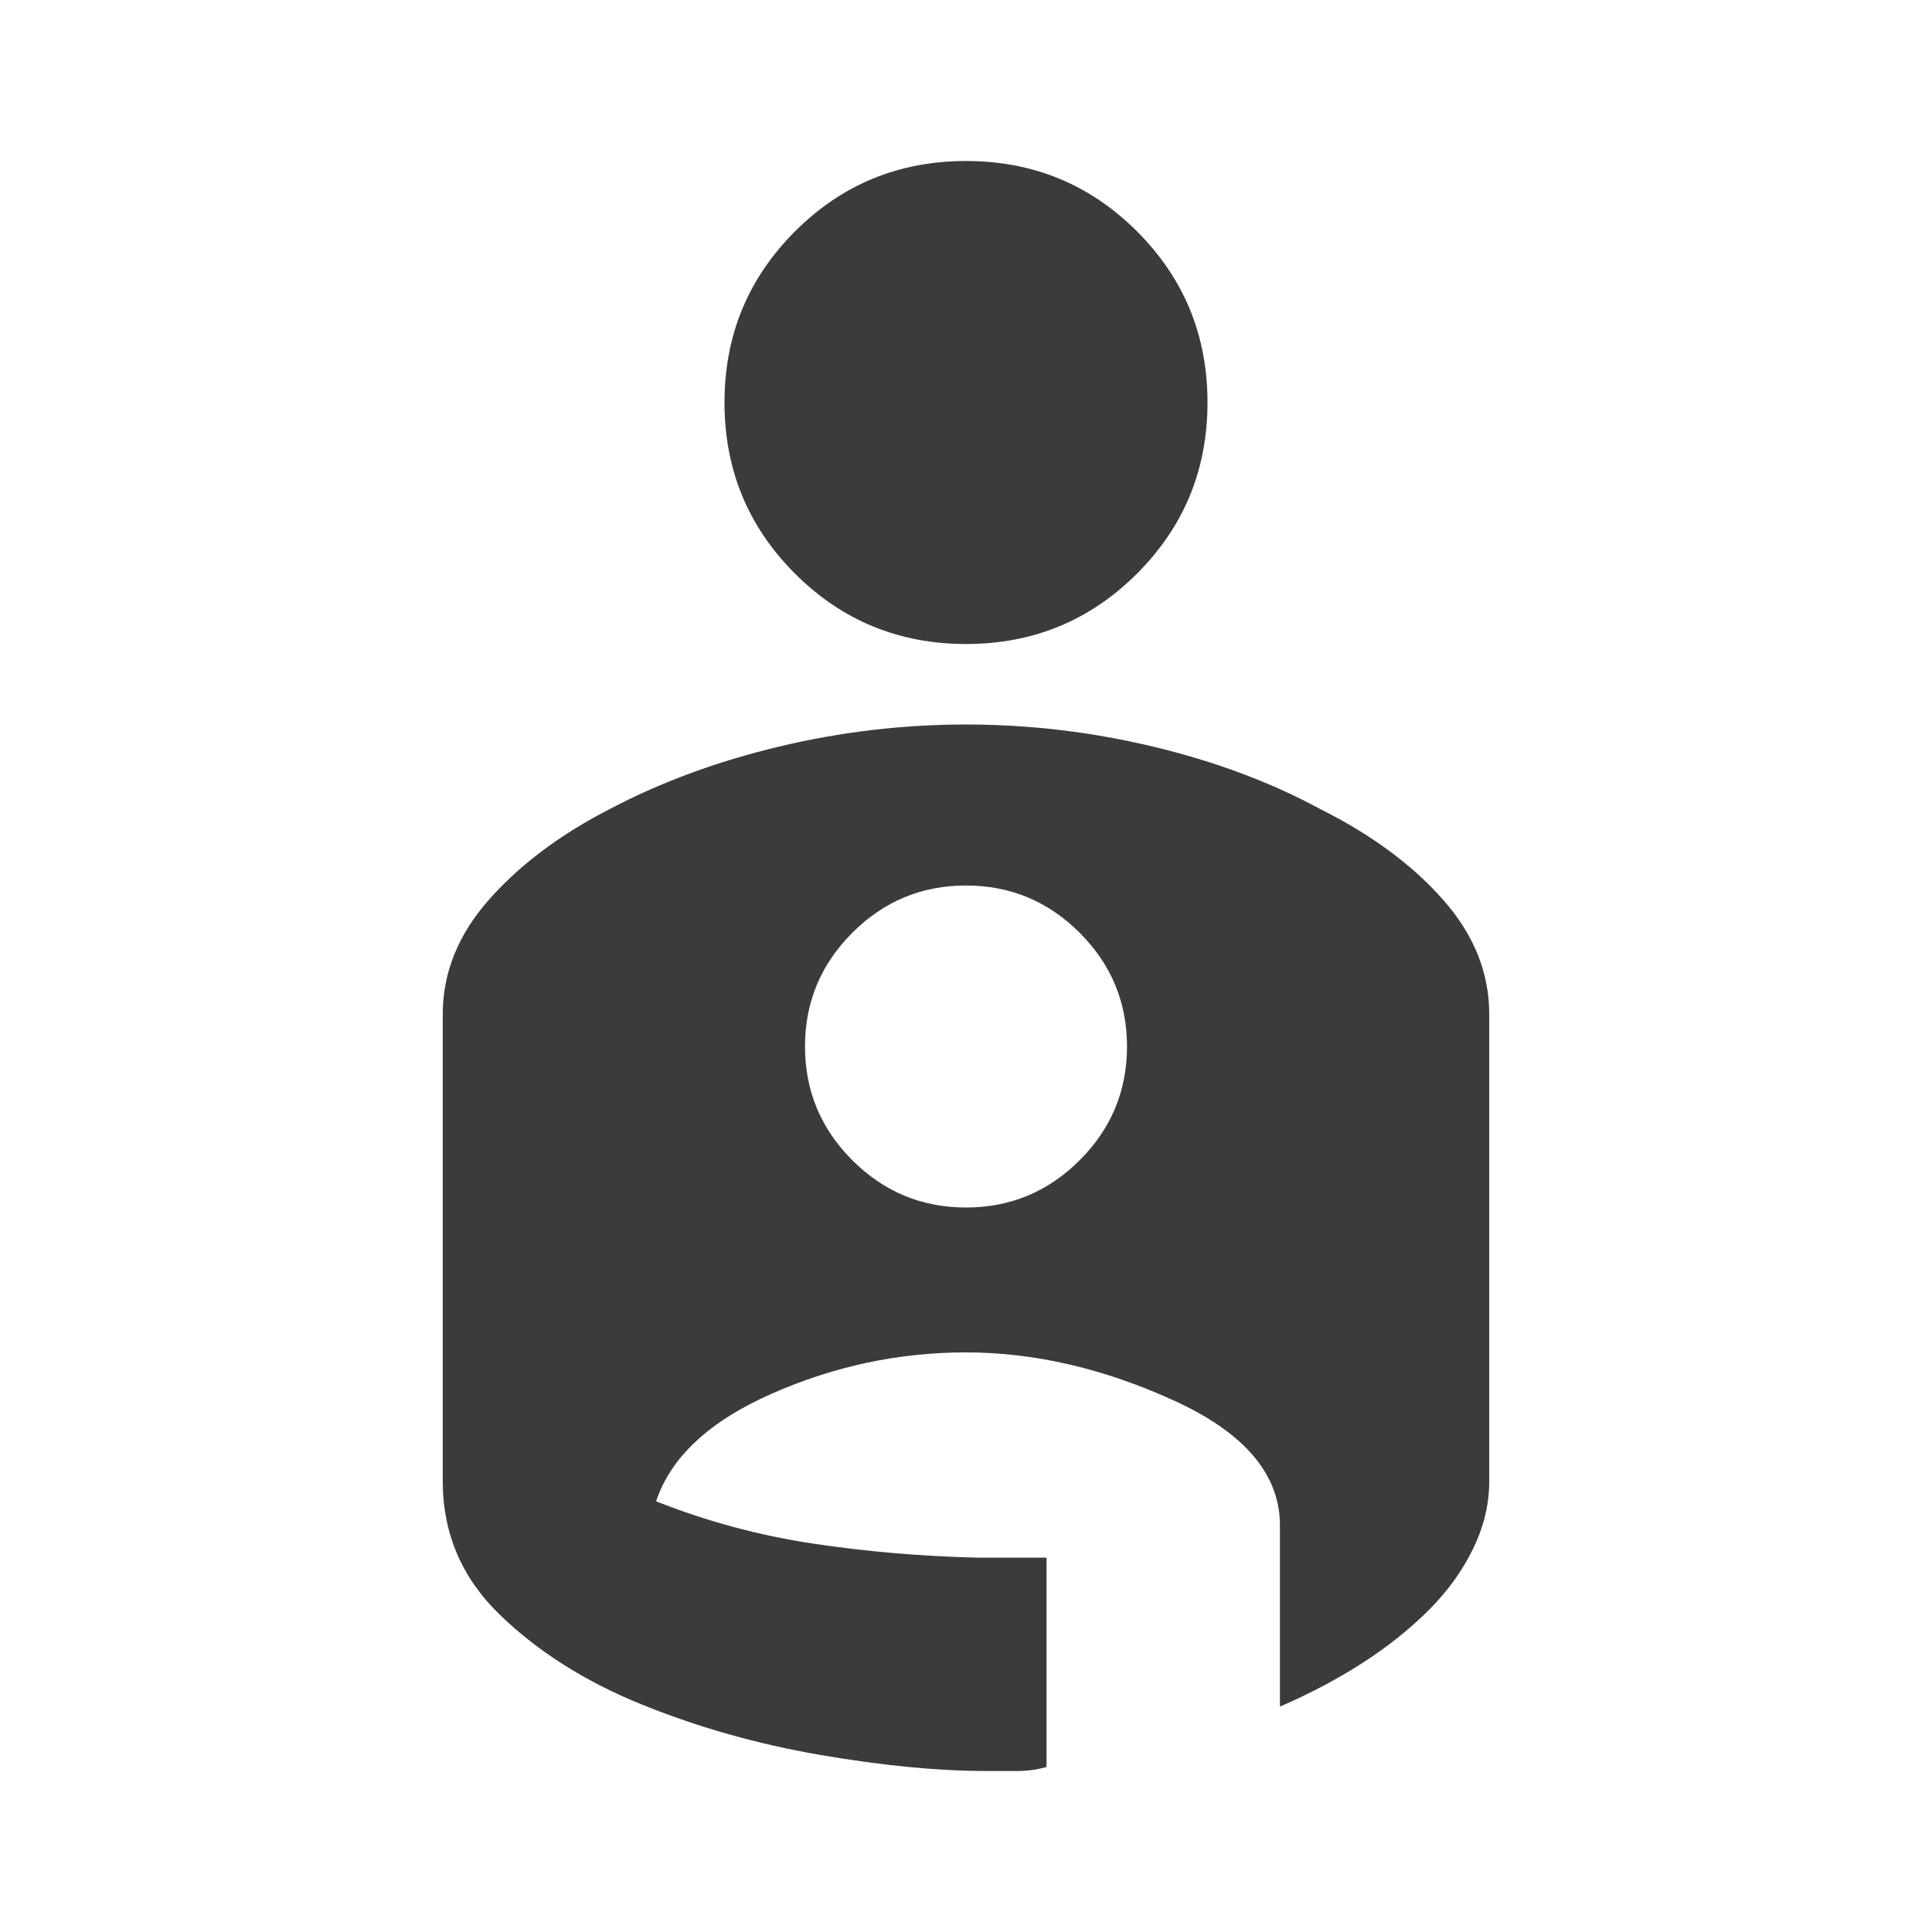 <svg xmlns="http://www.w3.org/2000/svg" height="24px" viewBox="0 -960 960 960" width="24px" fill="#3b3b3b"><path d="M480-880q50 0 85 35t35 85q0 50-35 85t-85 35q-50 0-85-35t-35-85q0-50 35-85t85-35Zm0 280q47 0 93 11t83 31q38 19 61 45t23 57v232q0 17-8 33.5T710-160q-14 14-32.5 26T636-112v-90q0-38-52.5-62T480-288q-50 0-96.5 20.5T326-214q38 15 78 21t82 7h34v104q-7 2-14.5 2H490q-36 0-82.5-8T319-113q-42-17-70.5-44.5T220-224v-232q0-31 23-57t60-45q38-20 84-31t93-11Zm0 240q33 0 56.5-23.5T560-440q0-33-23.5-56.5T480-520q-33 0-56.5 23.5T400-440q0 33 23.5 56.5T480-360Z"/></svg>